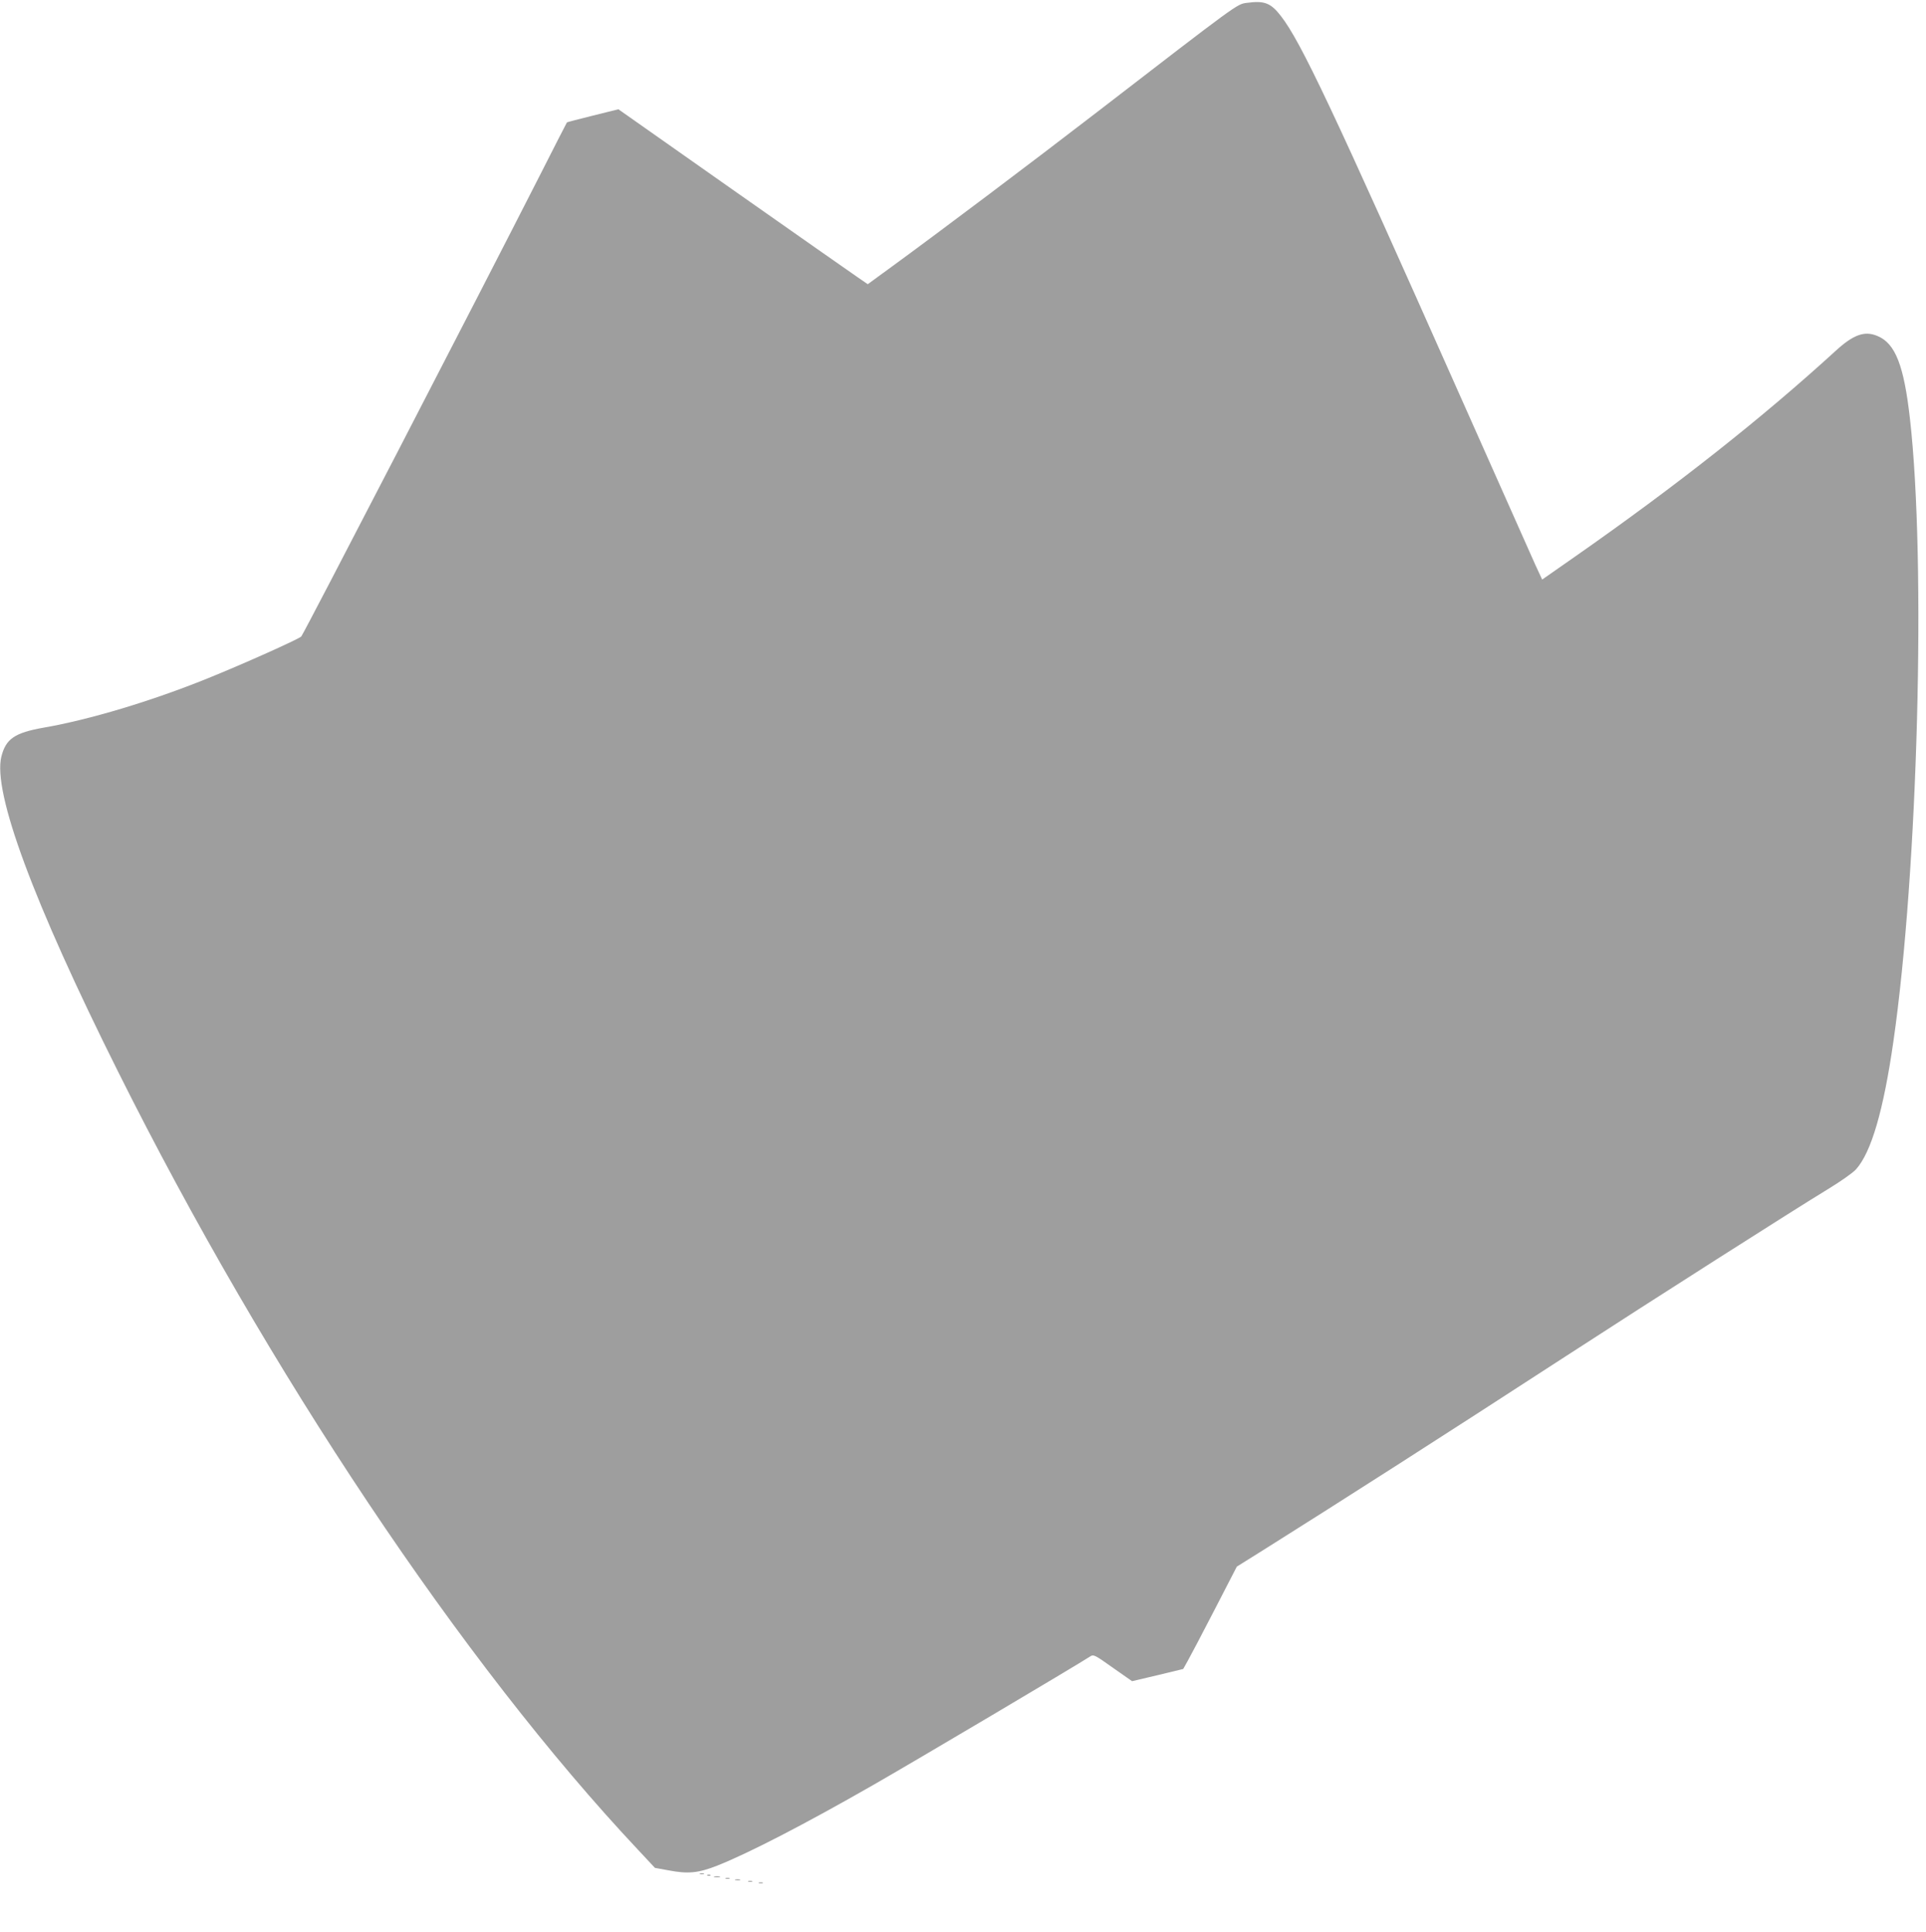 <?xml version="1.0" standalone="no"?>
<!DOCTYPE svg PUBLIC "-//W3C//DTD SVG 20010904//EN"
 "http://www.w3.org/TR/2001/REC-SVG-20010904/DTD/svg10.dtd">
<svg version="1.0" xmlns="http://www.w3.org/2000/svg"
 width="1276pt" height="1280pt" viewBox="0 0 1276 1280"
 preserveAspectRatio="xMidYMid meet">
<g transform="translate(0,1280) scale(0.1,-0.1)"
fill="#9e9e9e" stroke="none">
<path d="M8260 12781 c-66 -9 -52 1 -995 -726 -432 -333 -1031 -784 -1353
-1019 l-163 -119 -67 46 c-37 25 -409 286 -826 579 l-759 534 -169 -42 c-93
-23 -170 -43 -172 -45 -2 -2 -83 -161 -181 -354 -412 -810 -1563 -3035 -1579
-3052 -15 -17 -388 -184 -621 -278 -371 -150 -780 -273 -1085 -326 -193 -34
-251 -74 -281 -192 -58 -236 211 -962 773 -2087 992 -1987 2284 -3921 3444
-5155 l113 -121 88 -16 c130 -25 198 -19 325 31 207 82 577 273 1031 533 261
149 1341 789 1443 855 19 12 32 5 147 -77 l127 -89 170 40 169 41 29 52 c16
28 96 180 178 339 l148 287 171 107 c555 349 1169 742 2010 1288 576 374 1516
973 1732 1104 87 53 167 109 189 133 101 112 182 389 248 848 163 1130 217
3179 110 4122 -40 357 -97 503 -216 552 -85 36 -159 9 -276 -98 -489 -447
-1055 -894 -1726 -1363 l-219 -153 -45 97 c-24 54 -250 562 -502 1128 -845
1902 -1052 2339 -1184 2509 -67 87 -110 103 -226 87z"/>
<path d="M4638 383 c6 -2 18 -2 25 0 6 3 1 5 -13 5 -14 0 -19 -2 -12 -5z"/>
<path d="M4688 373 c7 -3 16 -2 19 1 4 3 -2 6 -13 5 -11 0 -14 -3 -6 -6z"/>
<path d="M4733 363 c9 -2 25 -2 35 0 9 3 1 5 -18 5 -19 0 -27 -2 -17 -5z"/>
<path d="M4808 353 c6 -2 18 -2 25 0 6 3 1 5 -13 5 -14 0 -19 -2 -12 -5z"/>
<path d="M4873 343 c9 -2 23 -2 30 0 6 3 -1 5 -18 5 -16 0 -22 -2 -12 -5z"/>
<path d="M4958 333 c6 -2 18 -2 25 0 6 3 1 5 -13 5 -14 0 -19 -2 -12 -5z"/>
<path d="M5028 323 c6 -2 18 -2 25 0 6 3 1 5 -13 5 -14 0 -19 -2 -12 -5z"/>
</g>
</svg>
